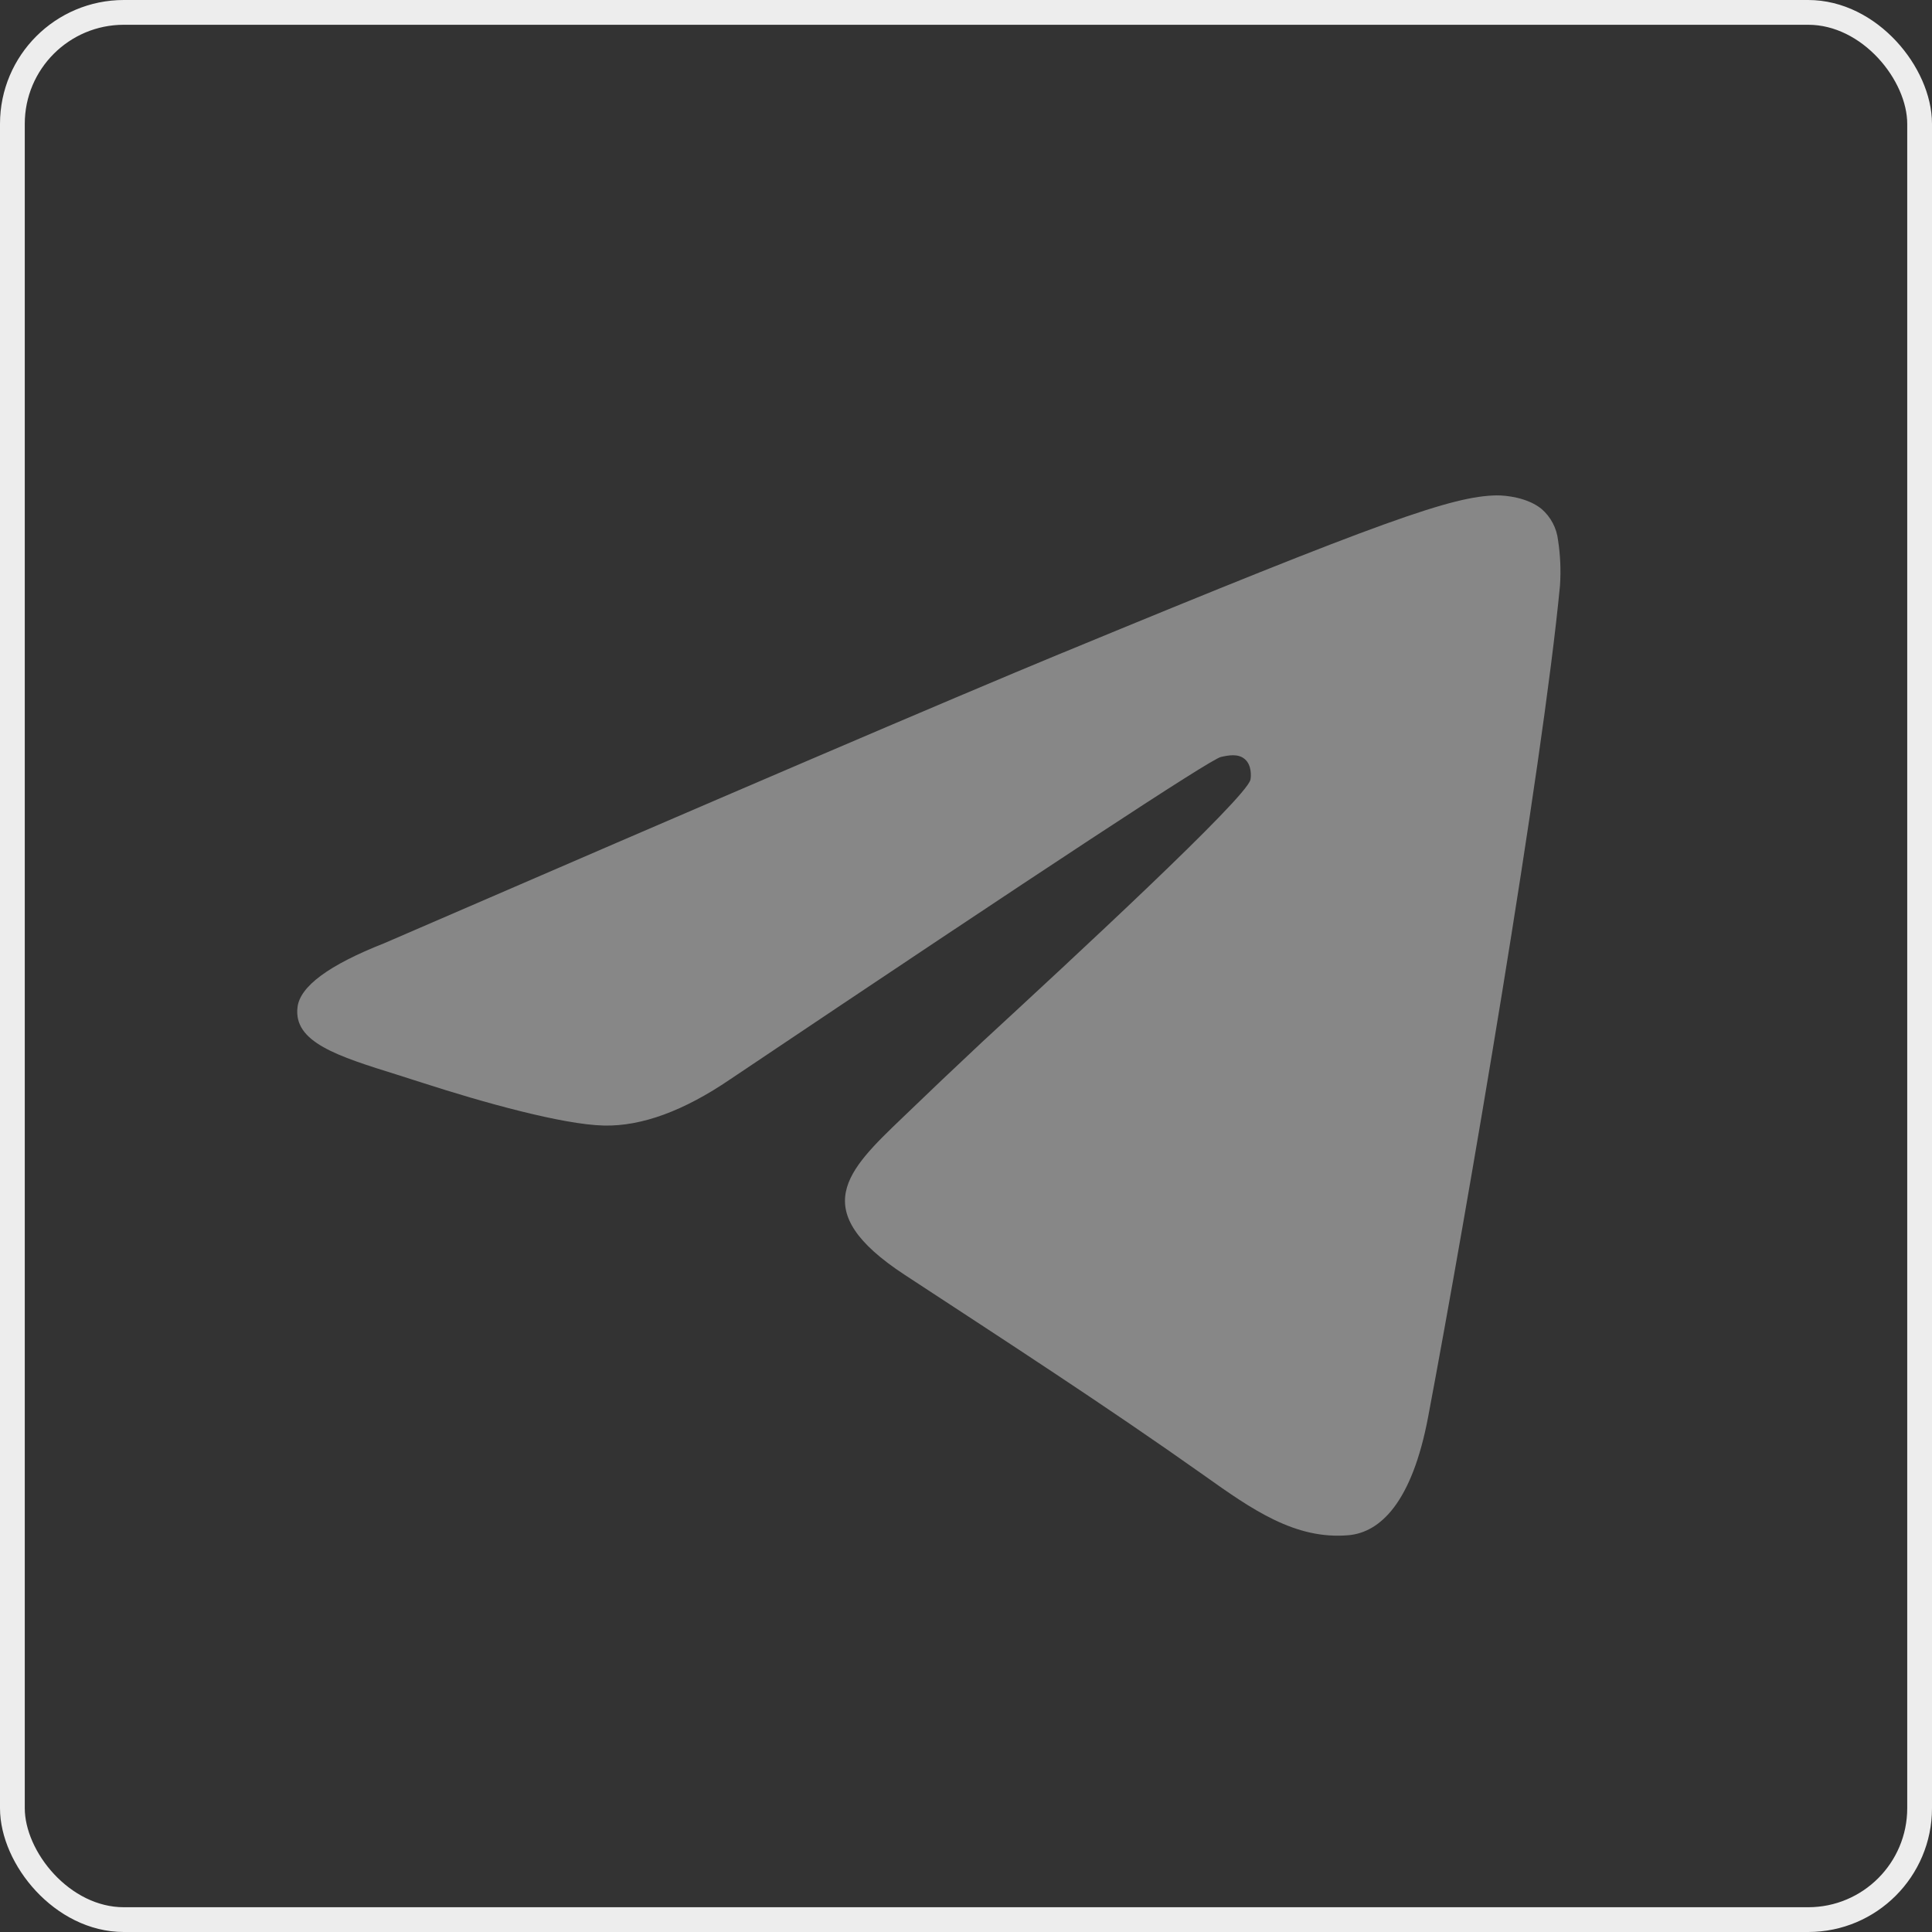 <?xml version="1.0" encoding="UTF-8"?> <svg xmlns="http://www.w3.org/2000/svg" width="78" height="78" viewBox="0 0 78 78" fill="none"><rect x="0" y="0" width="78" height="78" fill="#333333" stroke="none"/><rect x="0.5" y="0.5" width="77" height="77" rx="4.5" stroke="#EDEDED"></rect><path d="M42.893 26.356C38.328 28.244 29.199 32.153 15.507 38.083C13.28 38.96 12.116 39.819 12.012 40.659C11.834 42.078 13.623 42.638 16.061 43.398L17.085 43.725C19.48 44.499 22.712 45.405 24.388 45.442C25.91 45.473 27.607 44.851 29.48 43.575C42.273 34.989 48.877 30.651 49.29 30.561C49.586 30.495 49.99 30.411 50.263 30.654C50.54 30.896 50.512 31.354 50.483 31.48C50.305 32.231 43.279 38.722 39.643 42.078C38.566 43.086 37.497 44.101 36.435 45.125C34.209 47.257 32.537 48.858 36.529 51.471C40.573 54.122 44.655 56.763 48.6 59.558C50.544 60.94 52.292 62.172 54.452 61.98C55.706 61.864 57.002 60.692 57.66 57.192C59.219 48.933 62.277 31.023 62.981 23.64C63.022 23.028 62.996 22.413 62.902 21.806C62.846 21.318 62.608 20.868 62.235 20.546C61.671 20.089 60.802 19.995 60.417 20C58.651 20.033 55.941 20.966 42.898 26.356" fill="#878787"></path></svg> 